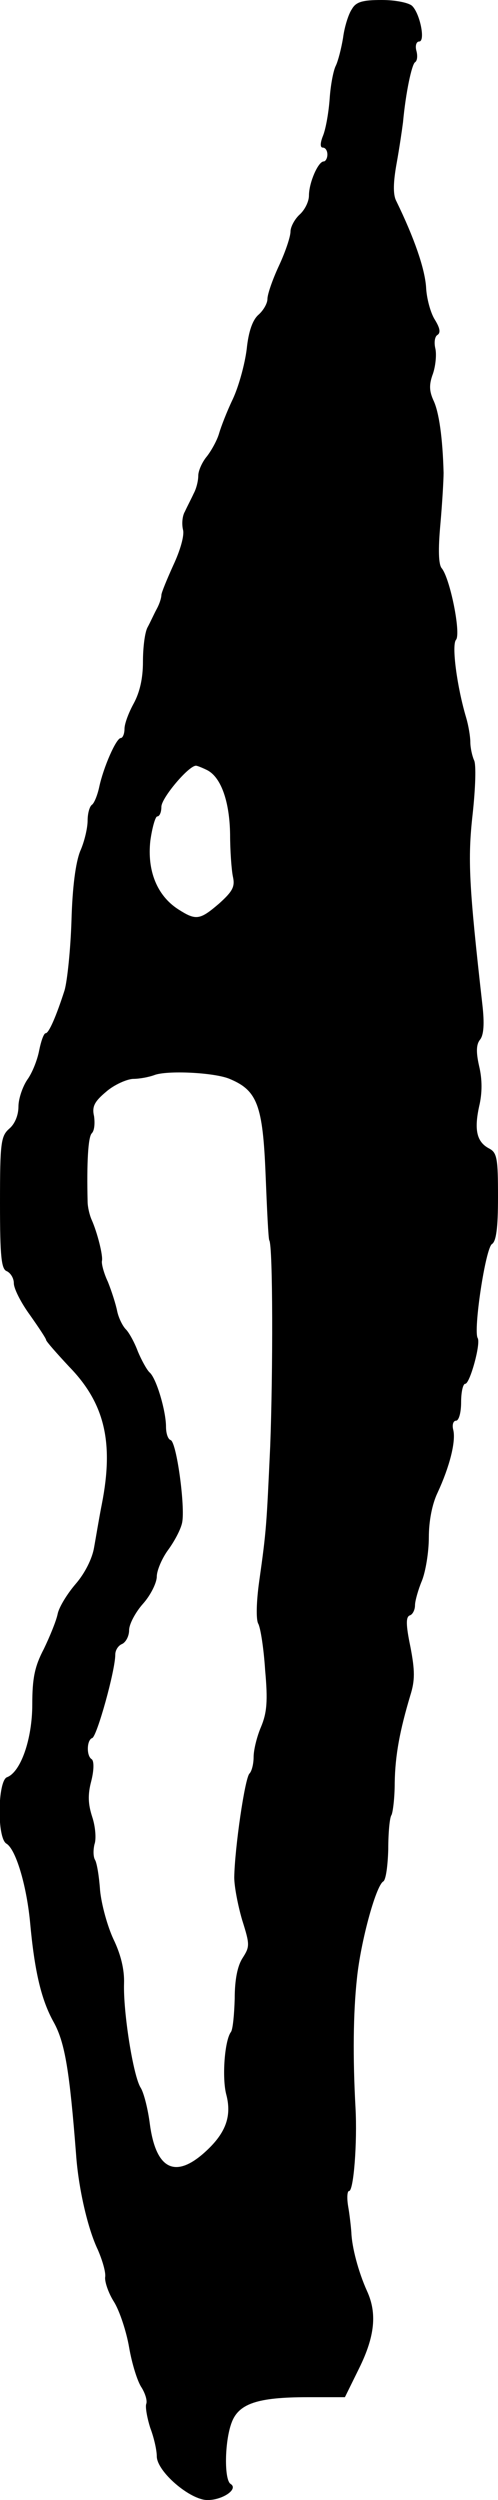 <?xml version="1.0" standalone="no"?>
<!DOCTYPE svg PUBLIC "-//W3C//DTD SVG 20010904//EN"
 "http://www.w3.org/TR/2001/REC-SVG-20010904/DTD/svg10.dtd">
<svg version="1.0" xmlns="http://www.w3.org/2000/svg"
 width="108pt" height="542pt" viewBox="0 0 108 542"
 preserveAspectRatio="xMidYMid meet">
<g transform="translate(0,542) scale(0.1,-0.1)"
fill="#000000" stroke="none">
<path d="M763 5400 c-7 -10 -16 -38 -19 -62 -4 -24 -11 -51 -16 -61 -5 -10
-11 -41 -13 -70 -2 -29 -8 -64 -14 -80 -7 -17 -7 -27 -1 -27 6 0 10 -7 10 -15
0 -8 -4 -15 -8 -15 -12 0 -32 -46 -32 -74 0 -13 -9 -31 -20 -41 -11 -10 -20
-27 -20 -37 0 -11 -11 -44 -25 -74 -14 -30 -25 -62 -25 -72 0 -10 -9 -25 -19
-34 -13 -11 -22 -36 -26 -75 -4 -32 -17 -80 -30 -108 -13 -27 -26 -61 -30 -75
-4 -14 -16 -36 -26 -49 -11 -13 -19 -32 -19 -42 0 -11 -4 -28 -10 -39 -5 -11
-14 -28 -19 -39 -6 -10 -7 -28 -4 -40 3 -12 -6 -44 -21 -76 -14 -31 -26 -60
-26 -65 0 -6 -4 -19 -10 -30 -6 -11 -14 -29 -20 -40 -6 -11 -10 -44 -10 -75 0
-36 -7 -66 -20 -90 -11 -20 -20 -44 -20 -55 0 -11 -4 -20 -8 -20 -10 0 -38
-64 -47 -107 -4 -18 -11 -35 -16 -38 -5 -4 -9 -19 -9 -34 0 -16 -7 -46 -16
-66 -10 -25 -17 -78 -19 -151 -2 -62 -9 -130 -15 -151 -18 -56 -34 -93 -41
-93 -4 0 -10 -17 -14 -37 -4 -21 -15 -49 -26 -64 -10 -15 -19 -41 -19 -58 0
-19 -8 -38 -20 -48 -18 -16 -20 -30 -20 -161 0 -118 3 -144 15 -148 8 -4 15
-15 15 -26 0 -12 16 -43 35 -69 19 -27 35 -51 35 -54 0 -3 23 -29 50 -58 77
-79 97 -164 71 -297 -6 -30 -13 -73 -17 -95 -4 -24 -20 -56 -40 -79 -18 -21
-36 -50 -39 -65 -3 -15 -17 -49 -30 -76 -20 -38 -25 -64 -25 -120 0 -75 -25
-147 -55 -158 -20 -8 -22 -132 -1 -144 20 -12 43 -88 51 -168 10 -111 25 -172
52 -220 24 -44 34 -106 48 -286 5 -72 25 -160 47 -206 10 -23 18 -50 16 -60
-1 -10 7 -34 19 -53 12 -19 27 -64 33 -99 6 -35 18 -74 27 -87 8 -13 13 -29
10 -36 -2 -7 2 -30 9 -52 8 -21 14 -48 14 -61 0 -33 72 -95 110 -95 33 0 68
24 50 35 -14 9 -13 91 2 132 15 42 56 56 165 56 l81 0 31 63 c34 69 39 119 17
167 -19 42 -33 96 -34 127 -1 14 -4 40 -7 57 -3 18 -2 33 2 33 10 0 18 105 14
180 -6 109 -5 206 3 280 8 80 41 201 57 211 6 3 10 35 11 70 0 35 3 69 7 74 3
6 7 37 7 70 1 60 11 113 34 190 10 32 10 53 0 105 -10 48 -10 65 -1 68 6 2 11
12 11 22 0 9 7 34 15 53 8 20 15 62 15 94 0 35 7 72 19 97 26 56 40 111 34
136 -3 11 0 20 6 20 6 0 11 17 11 40 0 22 4 40 9 40 10 0 34 87 27 99 -10 16
17 196 31 204 9 6 13 34 13 102 0 83 -2 96 -19 105 -27 14 -33 40 -22 91 7 29
7 59 0 88 -7 31 -6 47 2 57 8 10 10 34 5 77 -29 257 -32 314 -21 412 6 55 8
108 3 117 -4 9 -8 27 -8 39 0 12 -4 36 -9 53 -20 67 -32 158 -22 169 11 14
-13 133 -31 155 -7 8 -8 40 -3 95 4 45 7 96 7 112 -2 76 -10 132 -22 157 -9
20 -10 34 -1 58 6 18 8 43 5 55 -3 13 -1 26 5 29 7 5 5 15 -6 33 -9 14 -18 46
-19 71 -3 40 -25 105 -65 187 -7 14 -6 41 1 80 6 33 12 74 14 90 6 65 19 125
26 130 5 3 6 14 3 25 -3 11 0 20 6 20 14 0 2 60 -15 77 -7 7 -36 13 -66 13
-42 0 -56 -4 -65 -20z m-313 -1650 c30 -16 48 -69 49 -139 0 -35 3 -76 6 -91
5 -22 0 -32 -30 -59 -42 -36 -50 -37 -89 -12 -46 30 -67 84 -60 148 4 29 11
53 15 53 5 0 9 9 9 21 0 19 59 89 75 89 3 0 15 -5 25 -10z m48 -669 c60 -25
72 -57 78 -208 3 -75 6 -139 8 -142 8 -12 8 -288 2 -446 -8 -172 -8 -181 -24
-294 -6 -43 -7 -82 -2 -91 5 -9 12 -54 15 -101 6 -66 4 -92 -9 -123 -9 -21
-16 -50 -16 -65 0 -15 -4 -31 -9 -36 -10 -10 -32 -162 -33 -225 0 -20 8 -61
17 -92 17 -54 17 -58 1 -83 -11 -17 -17 -47 -17 -88 -1 -34 -4 -66 -8 -72 -14
-18 -20 -101 -10 -137 12 -47 -2 -84 -48 -125 -64 -57 -105 -35 -118 62 -4 32
-13 68 -20 79 -16 25 -38 164 -36 226 1 30 -7 63 -23 96 -13 28 -26 75 -29
106 -2 30 -7 60 -11 66 -4 7 -4 22 -1 34 4 11 2 38 -5 59 -9 28 -10 48 -2 78
6 24 6 43 1 47 -12 7 -11 42 1 46 10 3 50 146 50 181 0 10 7 20 15 23 8 4 15
17 15 30 0 13 14 39 30 57 17 19 30 46 30 59 0 13 11 39 24 57 14 19 28 45 31
60 7 34 -12 175 -25 179 -6 2 -10 15 -10 29 0 34 -21 106 -36 118 -6 6 -17 26
-25 45 -7 19 -19 41 -26 48 -7 7 -16 25 -19 40 -3 15 -12 43 -20 63 -9 19 -14
39 -13 45 3 11 -10 62 -22 89 -5 11 -9 29 -9 40 -2 84 1 140 9 148 6 6 7 22 5
37 -5 21 1 32 26 53 17 15 44 27 58 28 15 0 35 4 46 8 27 11 131 6 164 -8z"/>
</g>
</svg>
